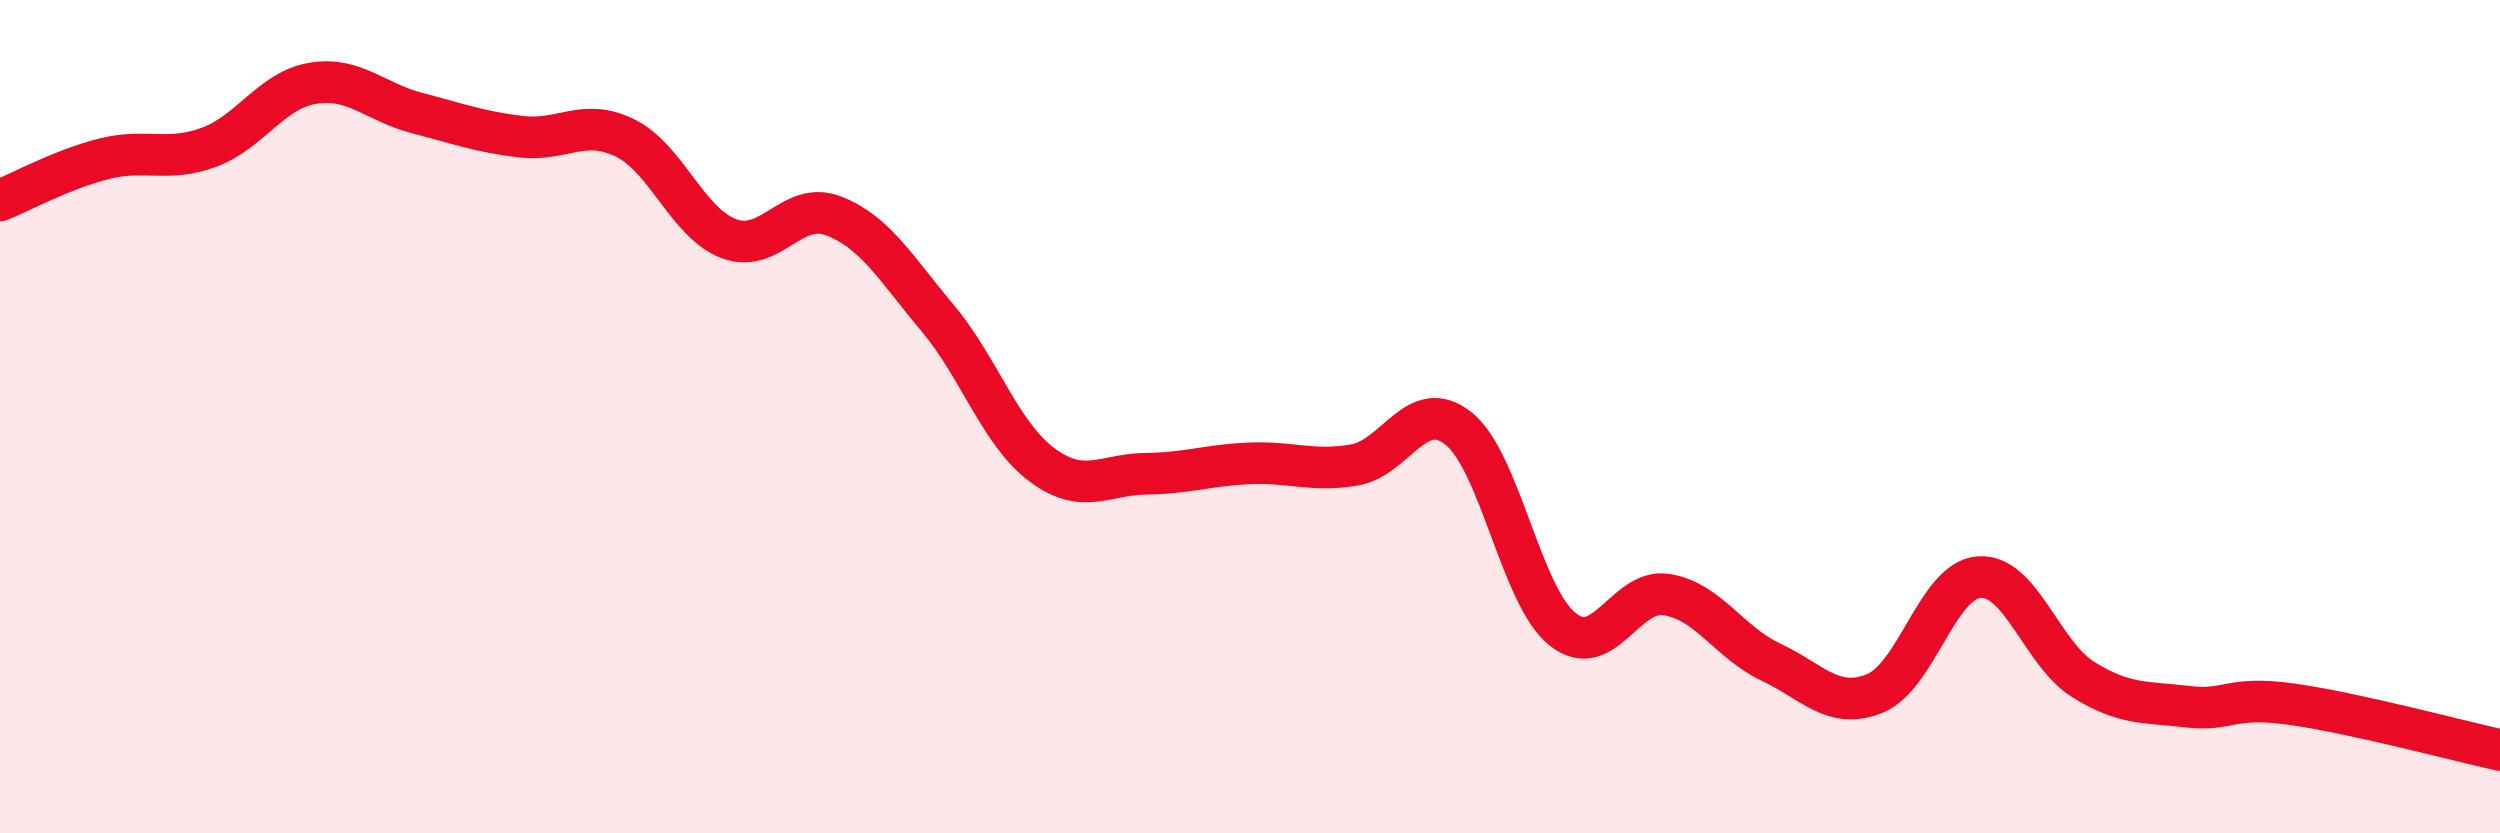 
    <svg width="60" height="20" viewBox="0 0 60 20" xmlns="http://www.w3.org/2000/svg">
      <path
        d="M 0,4.81 C 0.5,4.61 1.5,4.06 2.5,3.81 C 3.5,3.56 4,3.9 5,3.54 C 6,3.18 6.5,2.17 7.5,2 C 8.5,1.83 9,2.45 10,2.71 C 11,2.97 11.5,3.16 12.5,3.28 C 13.5,3.4 14,2.82 15,3.31 C 16,3.8 16.5,5.36 17.5,5.73 C 18.5,6.1 19,4.8 20,5.18 C 21,5.56 21.5,6.44 22.5,7.63 C 23.5,8.82 24,10.4 25,11.15 C 26,11.9 26.5,11.38 27.5,11.37 C 28.5,11.36 29,11.16 30,11.12 C 31,11.08 31.5,11.33 32.5,11.16 C 33.5,10.99 34,9.49 35,10.28 C 36,11.07 36.5,14.3 37.5,15.1 C 38.5,15.9 39,14.11 40,14.27 C 41,14.43 41.5,15.42 42.5,15.89 C 43.5,16.36 44,17.05 45,16.64 C 46,16.23 46.5,13.92 47.5,13.85 C 48.5,13.78 49,15.69 50,16.31 C 51,16.93 51.5,16.84 52.5,16.96 C 53.5,17.08 53.5,16.69 55,16.9 C 56.5,17.11 59,17.78 60,18L60 20L0 20Z"
        fill="#EB0A25"
        opacity="0.1"
        stroke-linecap="round"
        stroke-linejoin="round"
      />
      <path
        d="M 0,4.81 C 0.5,4.61 1.5,4.06 2.5,3.81 C 3.5,3.56 4,3.9 5,3.54 C 6,3.18 6.5,2.17 7.5,2 C 8.5,1.83 9,2.45 10,2.71 C 11,2.97 11.5,3.16 12.5,3.28 C 13.5,3.4 14,2.82 15,3.31 C 16,3.8 16.5,5.36 17.5,5.73 C 18.5,6.1 19,4.8 20,5.18 C 21,5.56 21.5,6.44 22.5,7.63 C 23.5,8.82 24,10.4 25,11.15 C 26,11.9 26.5,11.38 27.5,11.37 C 28.5,11.36 29,11.16 30,11.12 C 31,11.08 31.5,11.33 32.5,11.16 C 33.5,10.99 34,9.49 35,10.28 C 36,11.07 36.5,14.3 37.5,15.1 C 38.5,15.9 39,14.11 40,14.27 C 41,14.43 41.5,15.42 42.5,15.89 C 43.5,16.36 44,17.05 45,16.64 C 46,16.23 46.5,13.92 47.5,13.85 C 48.5,13.78 49,15.69 50,16.31 C 51,16.93 51.5,16.84 52.5,16.96 C 53.5,17.08 53.5,16.69 55,16.9 C 56.5,17.11 59,17.78 60,18"
        stroke="#EB0A25"
        stroke-width="1"
        fill="none"
        stroke-linecap="round"
        stroke-linejoin="round"
      />
    </svg>
  